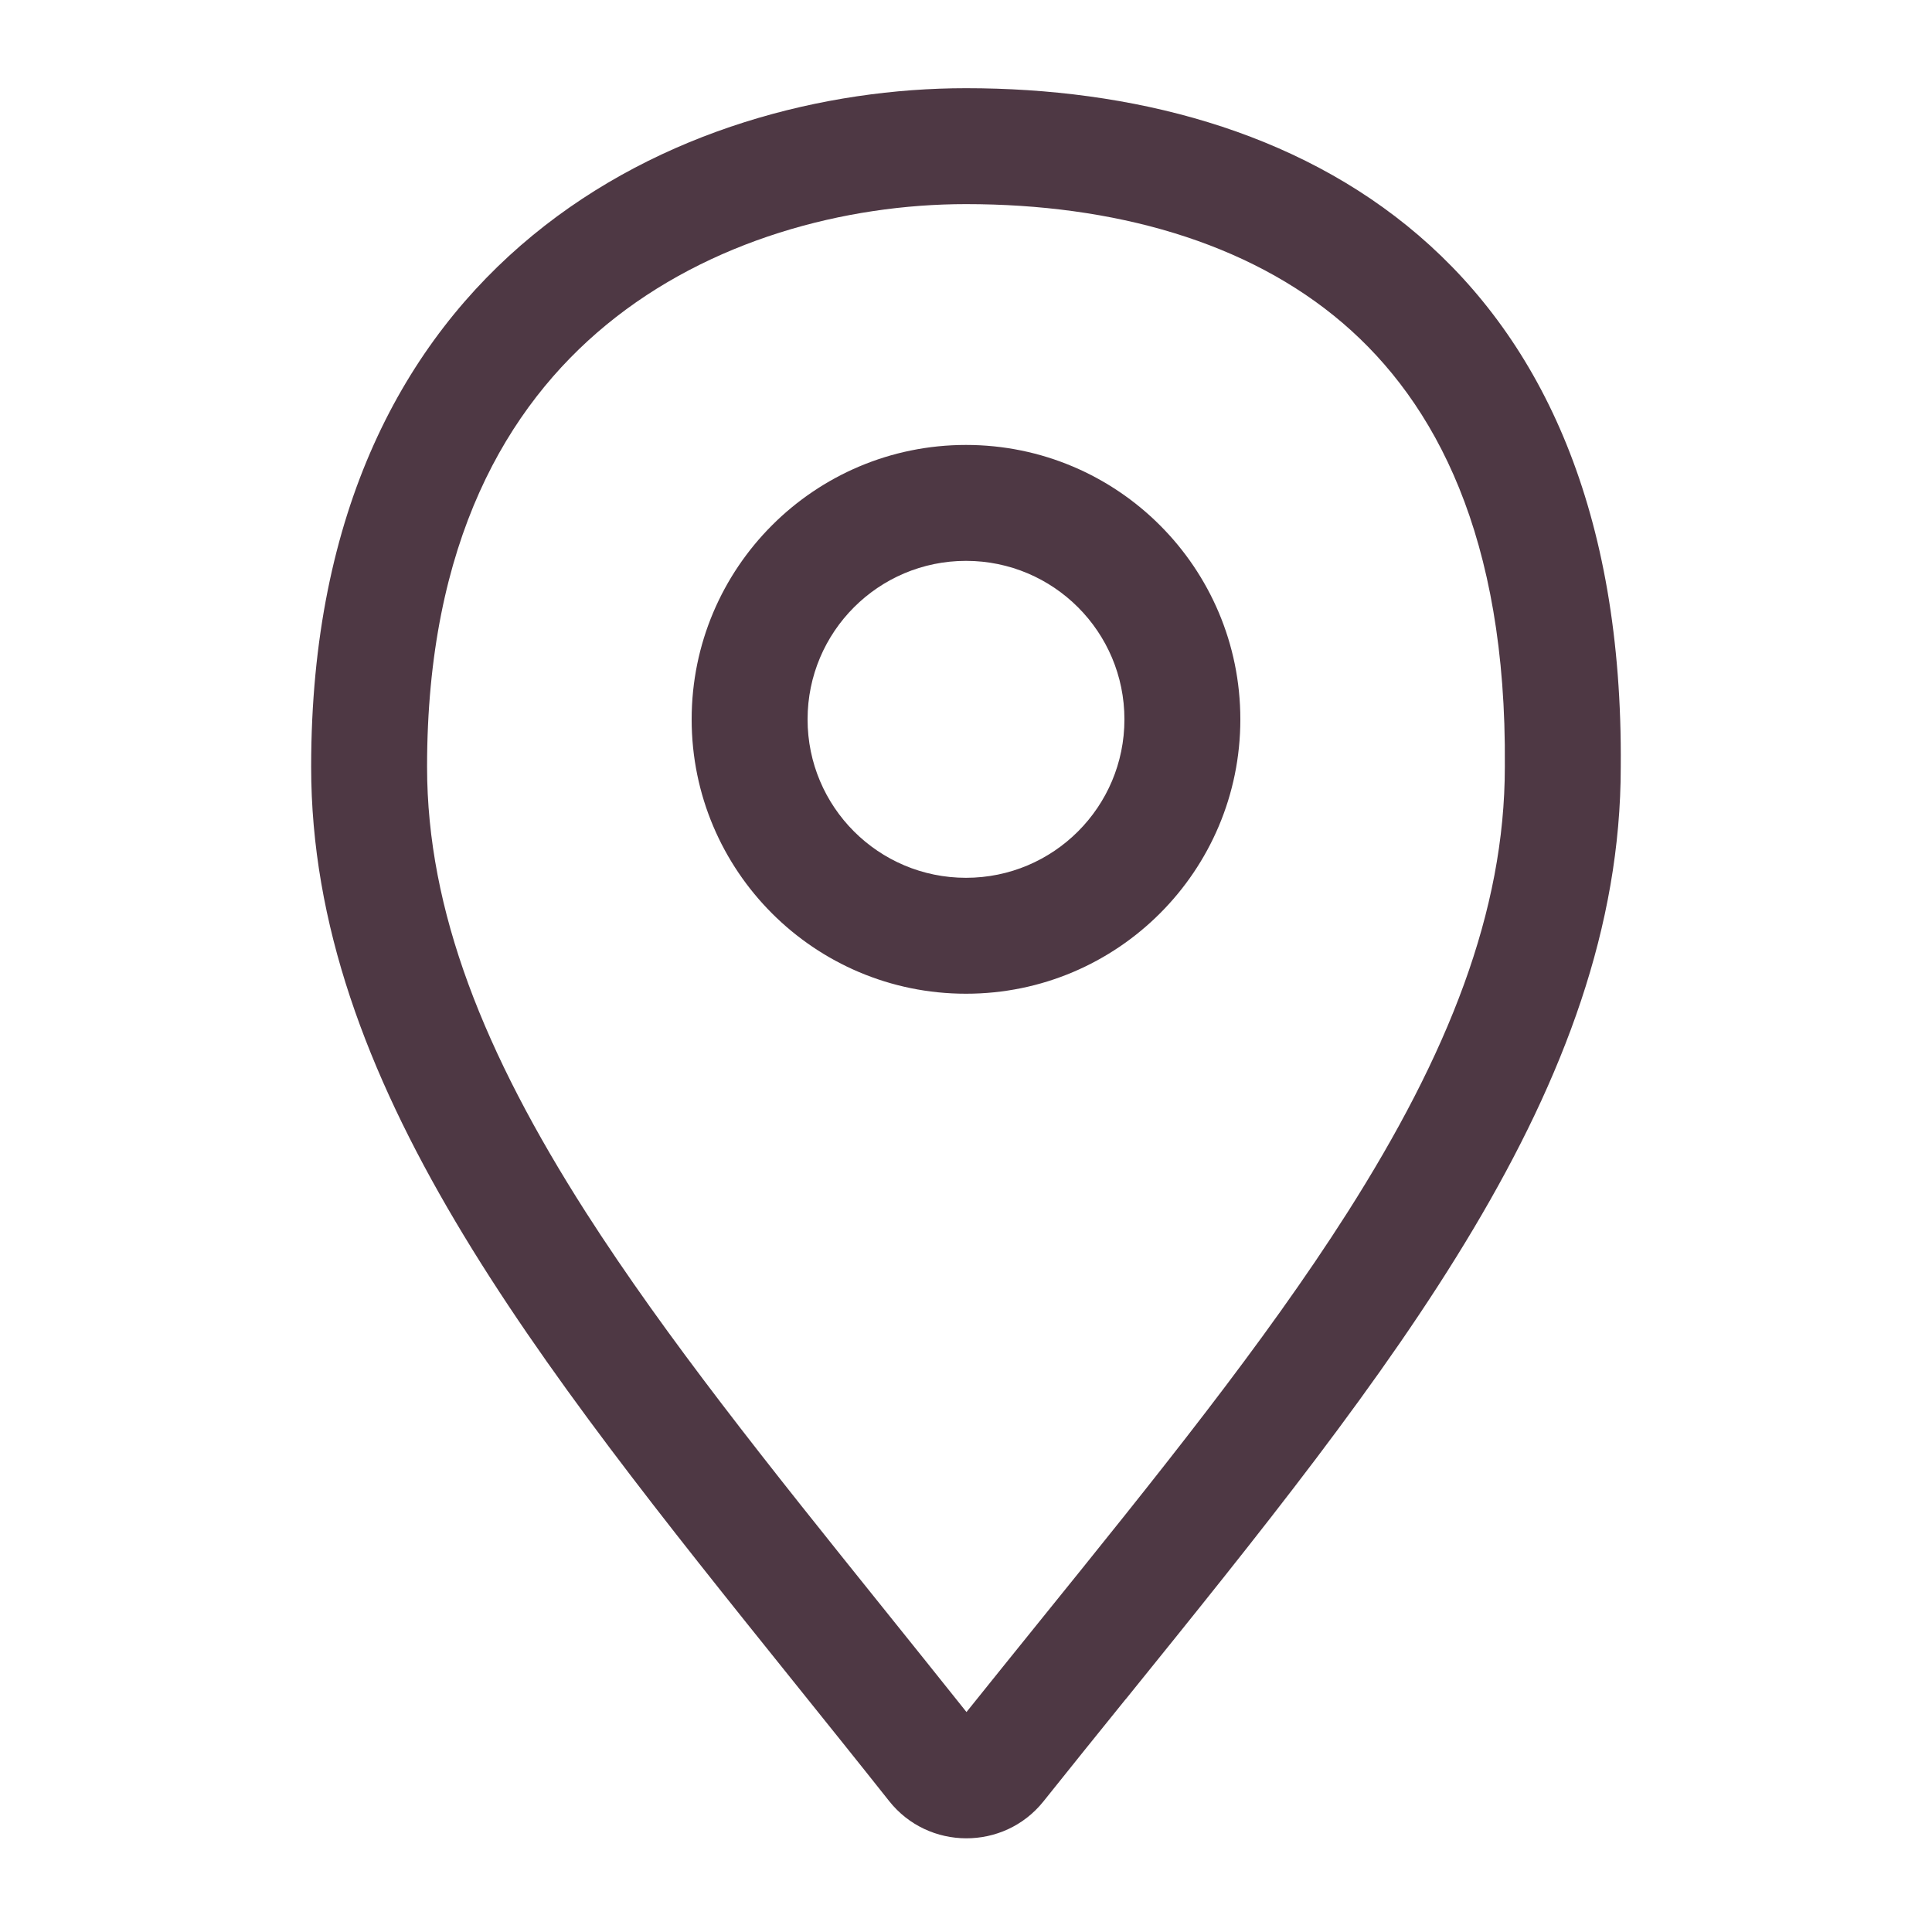 <svg width="20" height="20" viewBox="0 0 20 20" fill="none" xmlns="http://www.w3.org/2000/svg">
<path fill-rule="evenodd" clip-rule="evenodd" d="M15.578 7.928L15.578 7.928V7.938C15.578 9.434 14.994 10.909 13.947 12.554C13.085 13.907 11.978 15.278 10.737 16.814L10.737 16.814C10.498 17.111 10.253 17.413 10.005 17.723C9.71 17.353 9.421 16.993 9.139 16.642L9.139 16.642L9.139 16.642C7.959 15.173 6.901 13.855 6.065 12.55C5.012 10.903 4.421 9.43 4.421 7.938C4.421 5.609 5.25 4.207 6.276 3.363C7.343 2.485 8.748 2.113 10 2.113C11.525 2.113 12.916 2.5 13.903 3.347C14.855 4.164 15.598 5.551 15.578 7.928ZM10 0.913C13.411 0.913 16.823 2.634 16.778 7.938C16.778 11.246 14.421 14.164 11.653 17.591L11.652 17.591C11.372 17.938 11.087 18.29 10.801 18.649C10.392 19.159 9.61 19.157 9.204 18.644C8.876 18.23 8.549 17.824 8.228 17.424C5.533 14.069 3.221 11.193 3.221 7.938C3.221 2.634 7.076 0.913 10 0.913ZM11.64 7.447C11.64 8.353 10.906 9.087 10 9.087C9.094 9.087 8.36 8.353 8.36 7.447C8.36 6.541 9.094 5.806 10 5.806C10.906 5.806 11.64 6.541 11.64 7.447ZM12.84 7.447C12.84 9.015 11.569 10.287 10 10.287C8.431 10.287 7.16 9.015 7.16 7.447C7.16 5.878 8.431 4.606 10 4.606C11.569 4.606 12.84 5.878 12.84 7.447Z" fill="#4E3844"/>
</svg>

